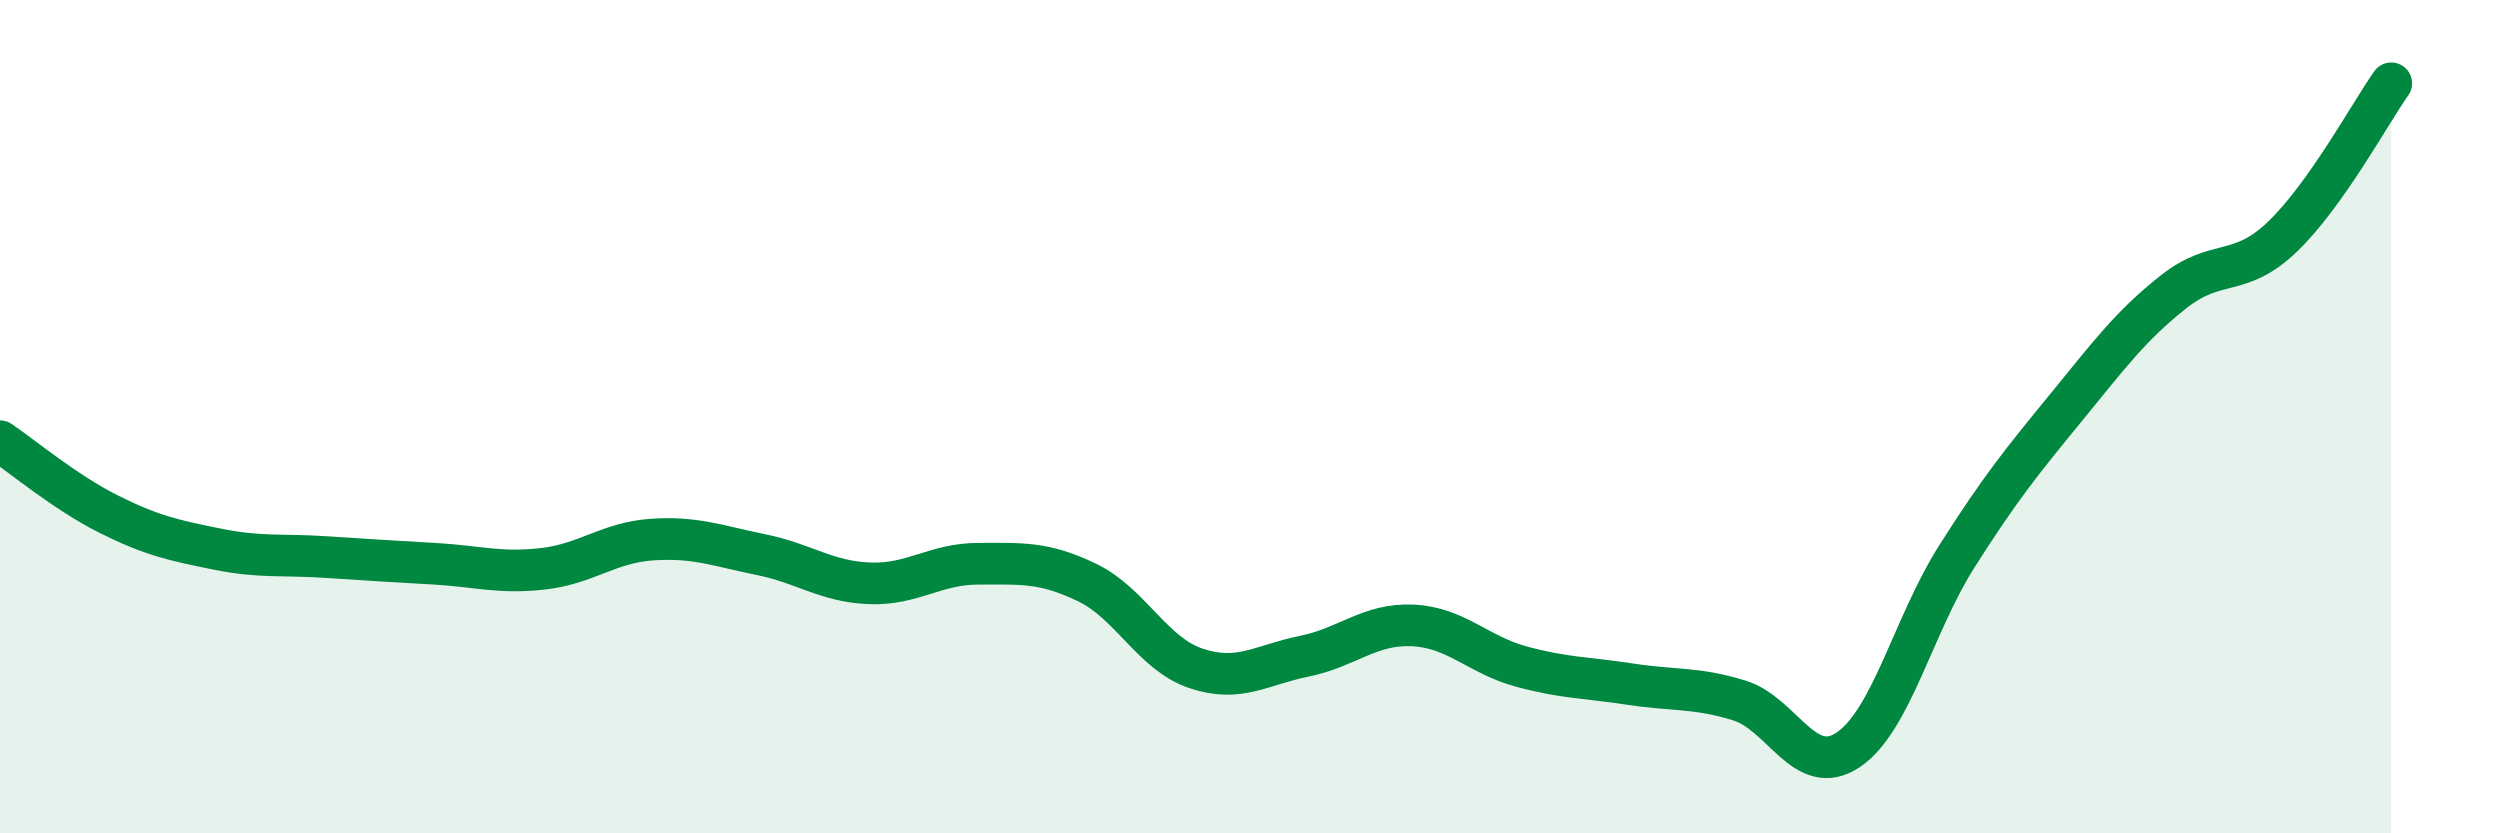 
    <svg width="60" height="20" viewBox="0 0 60 20" xmlns="http://www.w3.org/2000/svg">
      <path
        d="M 0,10.59 C 0.52,10.94 1.57,11.82 2.61,12.34 C 3.65,12.86 4.18,12.97 5.22,13.18 C 6.26,13.39 6.79,13.3 7.83,13.37 C 8.87,13.44 9.39,13.47 10.43,13.53 C 11.47,13.59 12,13.77 13.04,13.65 C 14.08,13.53 14.61,13.02 15.65,12.95 C 16.69,12.88 17.22,13.1 18.26,13.31 C 19.3,13.52 19.83,13.96 20.87,14 C 21.91,14.04 22.44,13.53 23.48,13.53 C 24.52,13.53 25.05,13.48 26.09,13.98 C 27.13,14.48 27.66,15.69 28.7,16.04 C 29.74,16.39 30.26,15.96 31.3,15.75 C 32.34,15.54 32.87,14.96 33.91,15.01 C 34.95,15.06 35.48,15.72 36.52,16 C 37.56,16.28 38.09,16.26 39.13,16.42 C 40.17,16.58 40.7,16.49 41.74,16.81 C 42.78,17.13 43.31,18.69 44.35,18 C 45.39,17.31 45.92,15 46.96,13.36 C 48,11.72 48.53,11.07 49.57,9.8 C 50.61,8.53 51.13,7.82 52.17,7 C 53.21,6.18 53.74,6.68 54.78,5.68 C 55.82,4.68 56.87,2.74 57.39,2L57.39 20L0 20Z"
        fill="#008740"
        opacity="0.1"
        stroke-linecap="round"
        stroke-linejoin="round"
      />
      <path
        d="M 0,10.59 C 0.52,10.94 1.57,11.82 2.61,12.34 C 3.65,12.86 4.18,12.97 5.22,13.18 C 6.26,13.39 6.79,13.3 7.83,13.37 C 8.87,13.44 9.39,13.47 10.43,13.53 C 11.47,13.59 12,13.77 13.04,13.65 C 14.08,13.53 14.61,13.02 15.65,12.95 C 16.69,12.88 17.22,13.1 18.26,13.31 C 19.3,13.52 19.83,13.96 20.87,14 C 21.91,14.04 22.44,13.53 23.48,13.53 C 24.52,13.53 25.05,13.48 26.09,13.98 C 27.13,14.48 27.66,15.69 28.7,16.04 C 29.74,16.39 30.26,15.96 31.3,15.75 C 32.34,15.54 32.87,14.96 33.91,15.01 C 34.95,15.06 35.48,15.72 36.52,16 C 37.56,16.28 38.09,16.26 39.13,16.42 C 40.17,16.58 40.7,16.49 41.74,16.81 C 42.78,17.13 43.31,18.69 44.35,18 C 45.39,17.31 45.92,15 46.96,13.36 C 48,11.72 48.53,11.07 49.57,9.8 C 50.61,8.53 51.13,7.82 52.17,7 C 53.21,6.18 53.74,6.68 54.78,5.68 C 55.82,4.68 56.87,2.74 57.39,2"
        stroke="#008740"
        stroke-width="1"
        fill="none"
        stroke-linecap="round"
        stroke-linejoin="round"
      />
    </svg>
  